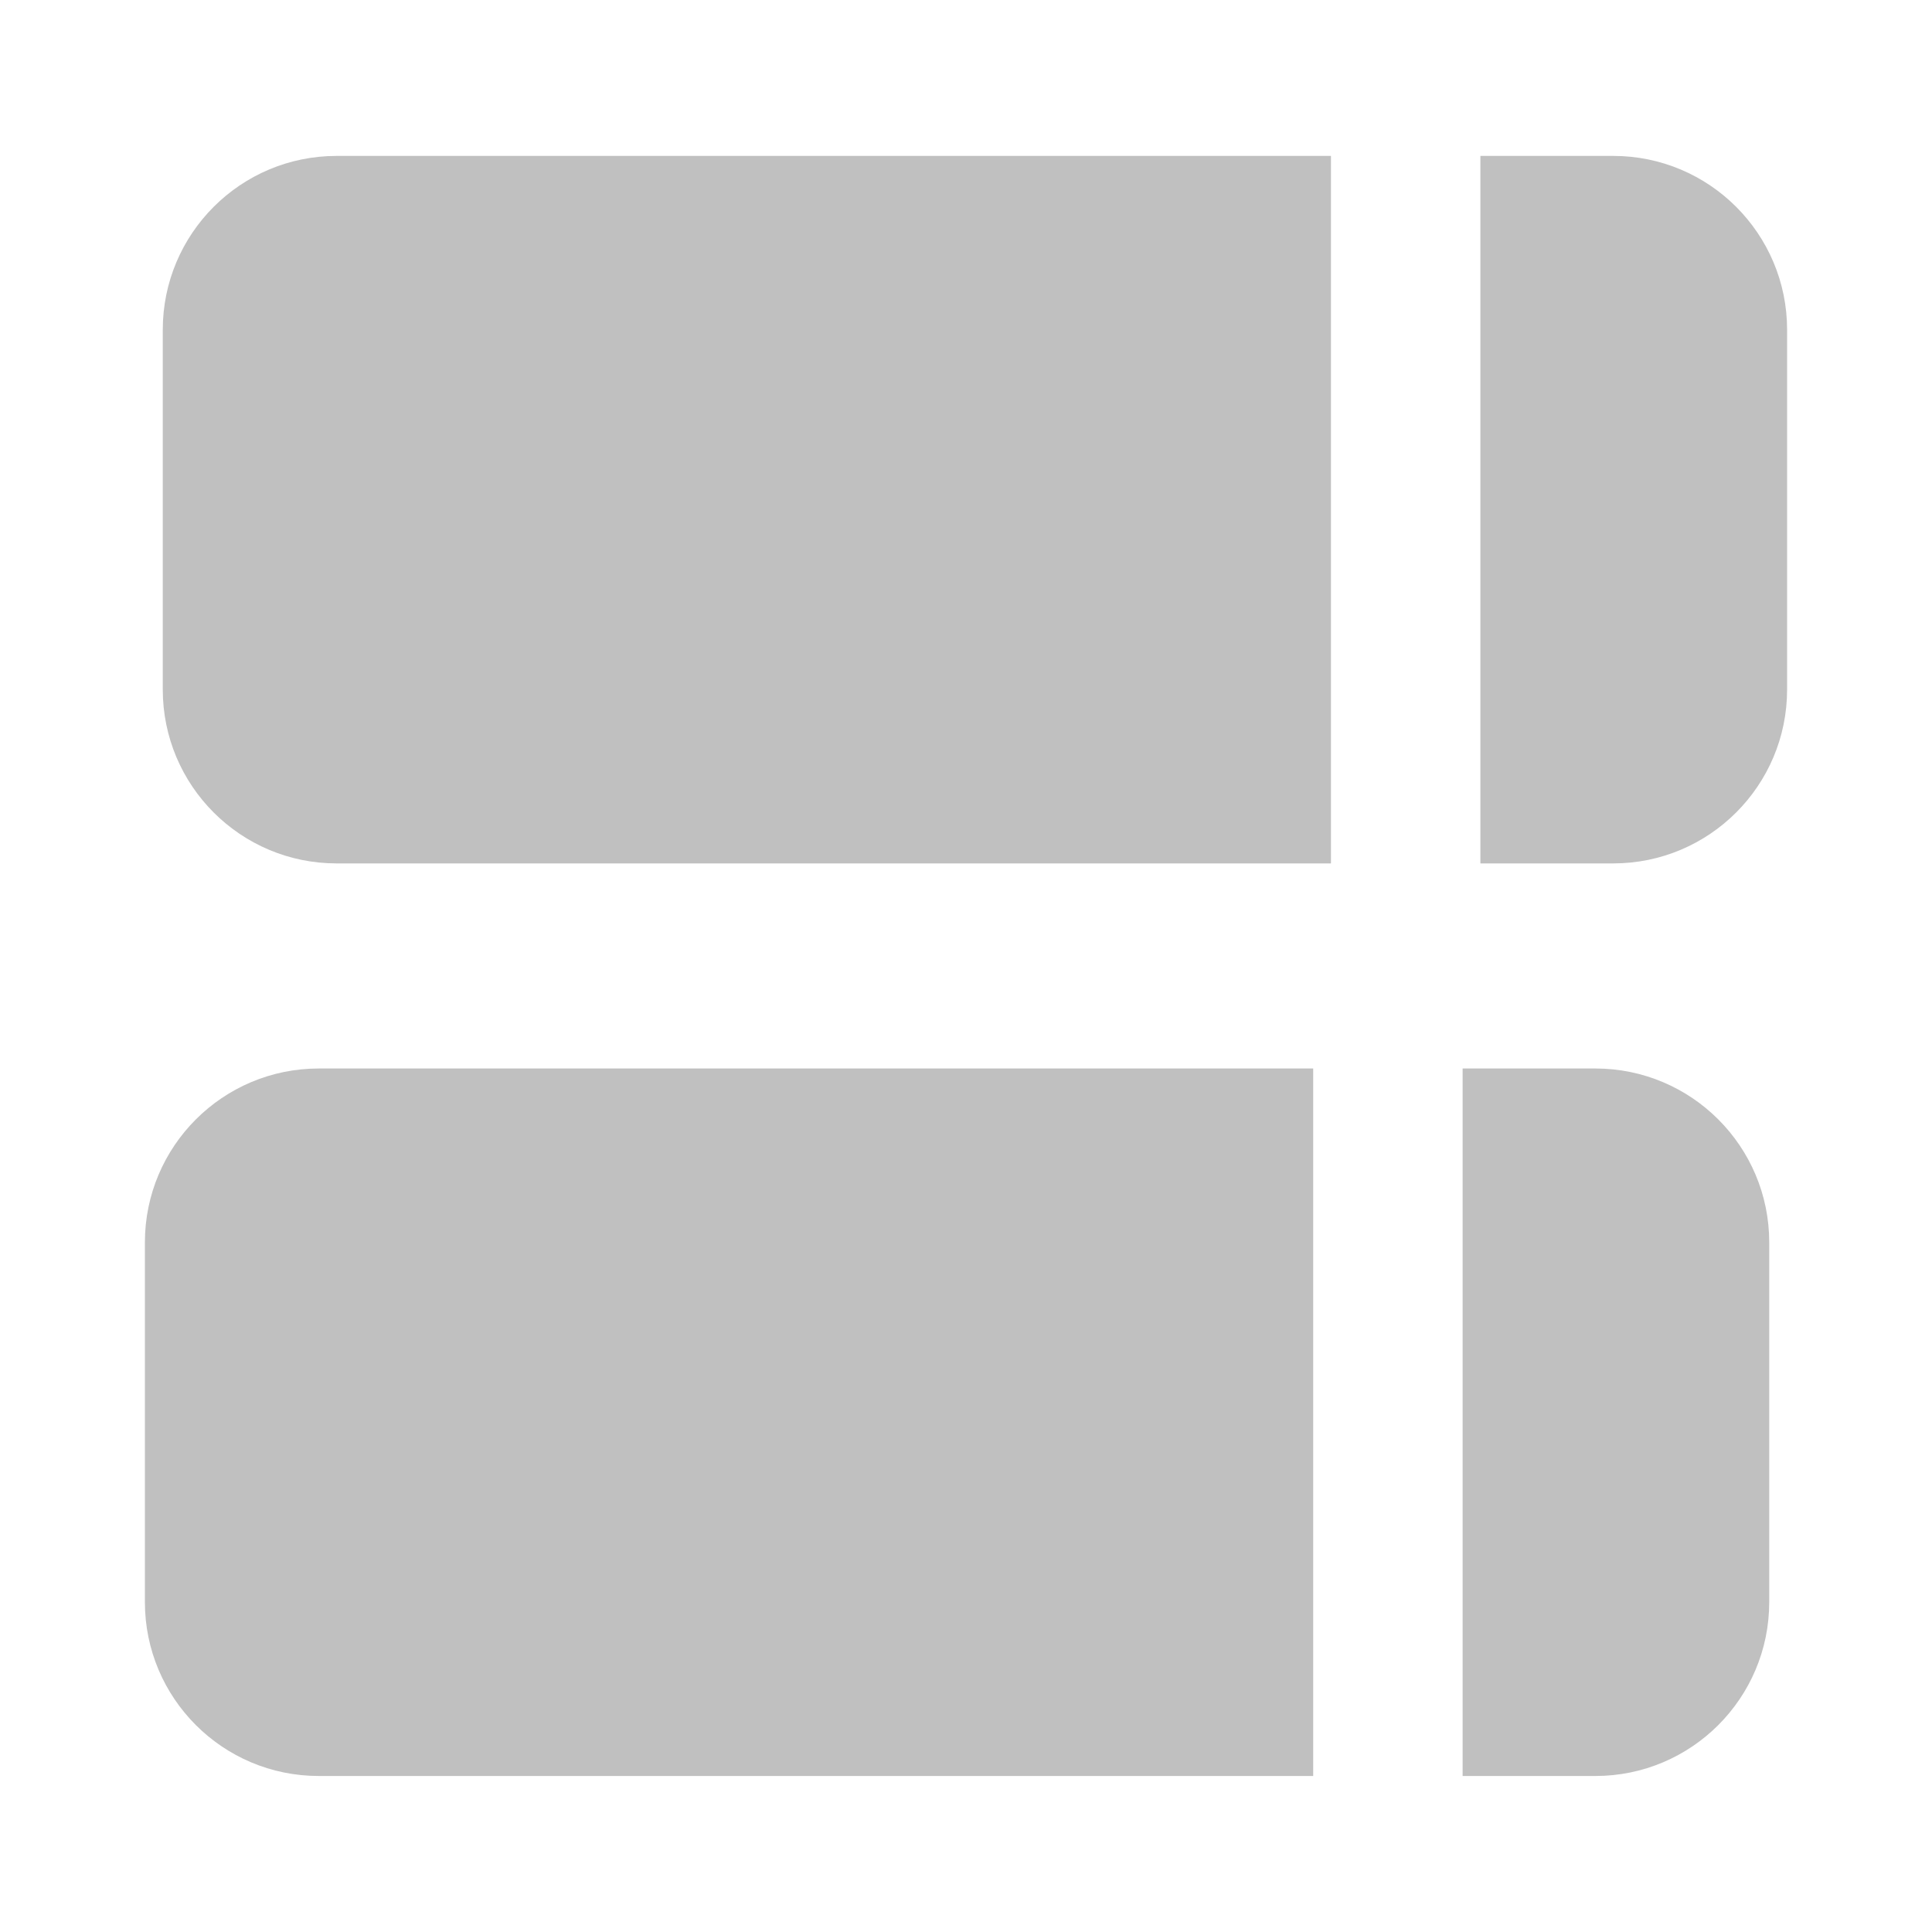 <svg width="20" height="20" viewBox="0 0 20 20" fill="none" xmlns="http://www.w3.org/2000/svg">
<path d="M3.485 1.614C2.49 1.614 1.685 2.42 1.685 3.414V7.138C1.685 8.132 2.49 8.938 3.485 8.938H13.778V1.614H3.485Z" fill="#C0C0C0"/>
<path d="M16.7 1.614H15.325V8.938H16.7C17.694 8.938 18.5 8.132 18.5 7.138V3.414C18.5 2.42 17.694 1.614 16.7 1.614Z" fill="#C0C0C0"/>
<path d="M1.5 12.861C1.5 11.867 2.306 11.061 3.3 11.061H13.594V18.385H3.3C2.306 18.385 1.5 17.579 1.5 16.585V12.861Z" fill="#C0C0C0"/>
<path d="M16.515 11.061H15.141V18.385H16.515C17.509 18.385 18.315 17.579 18.315 16.585V12.861C18.315 11.867 17.509 11.061 16.515 11.061Z" fill="#C0C0C0"/>
</svg>
